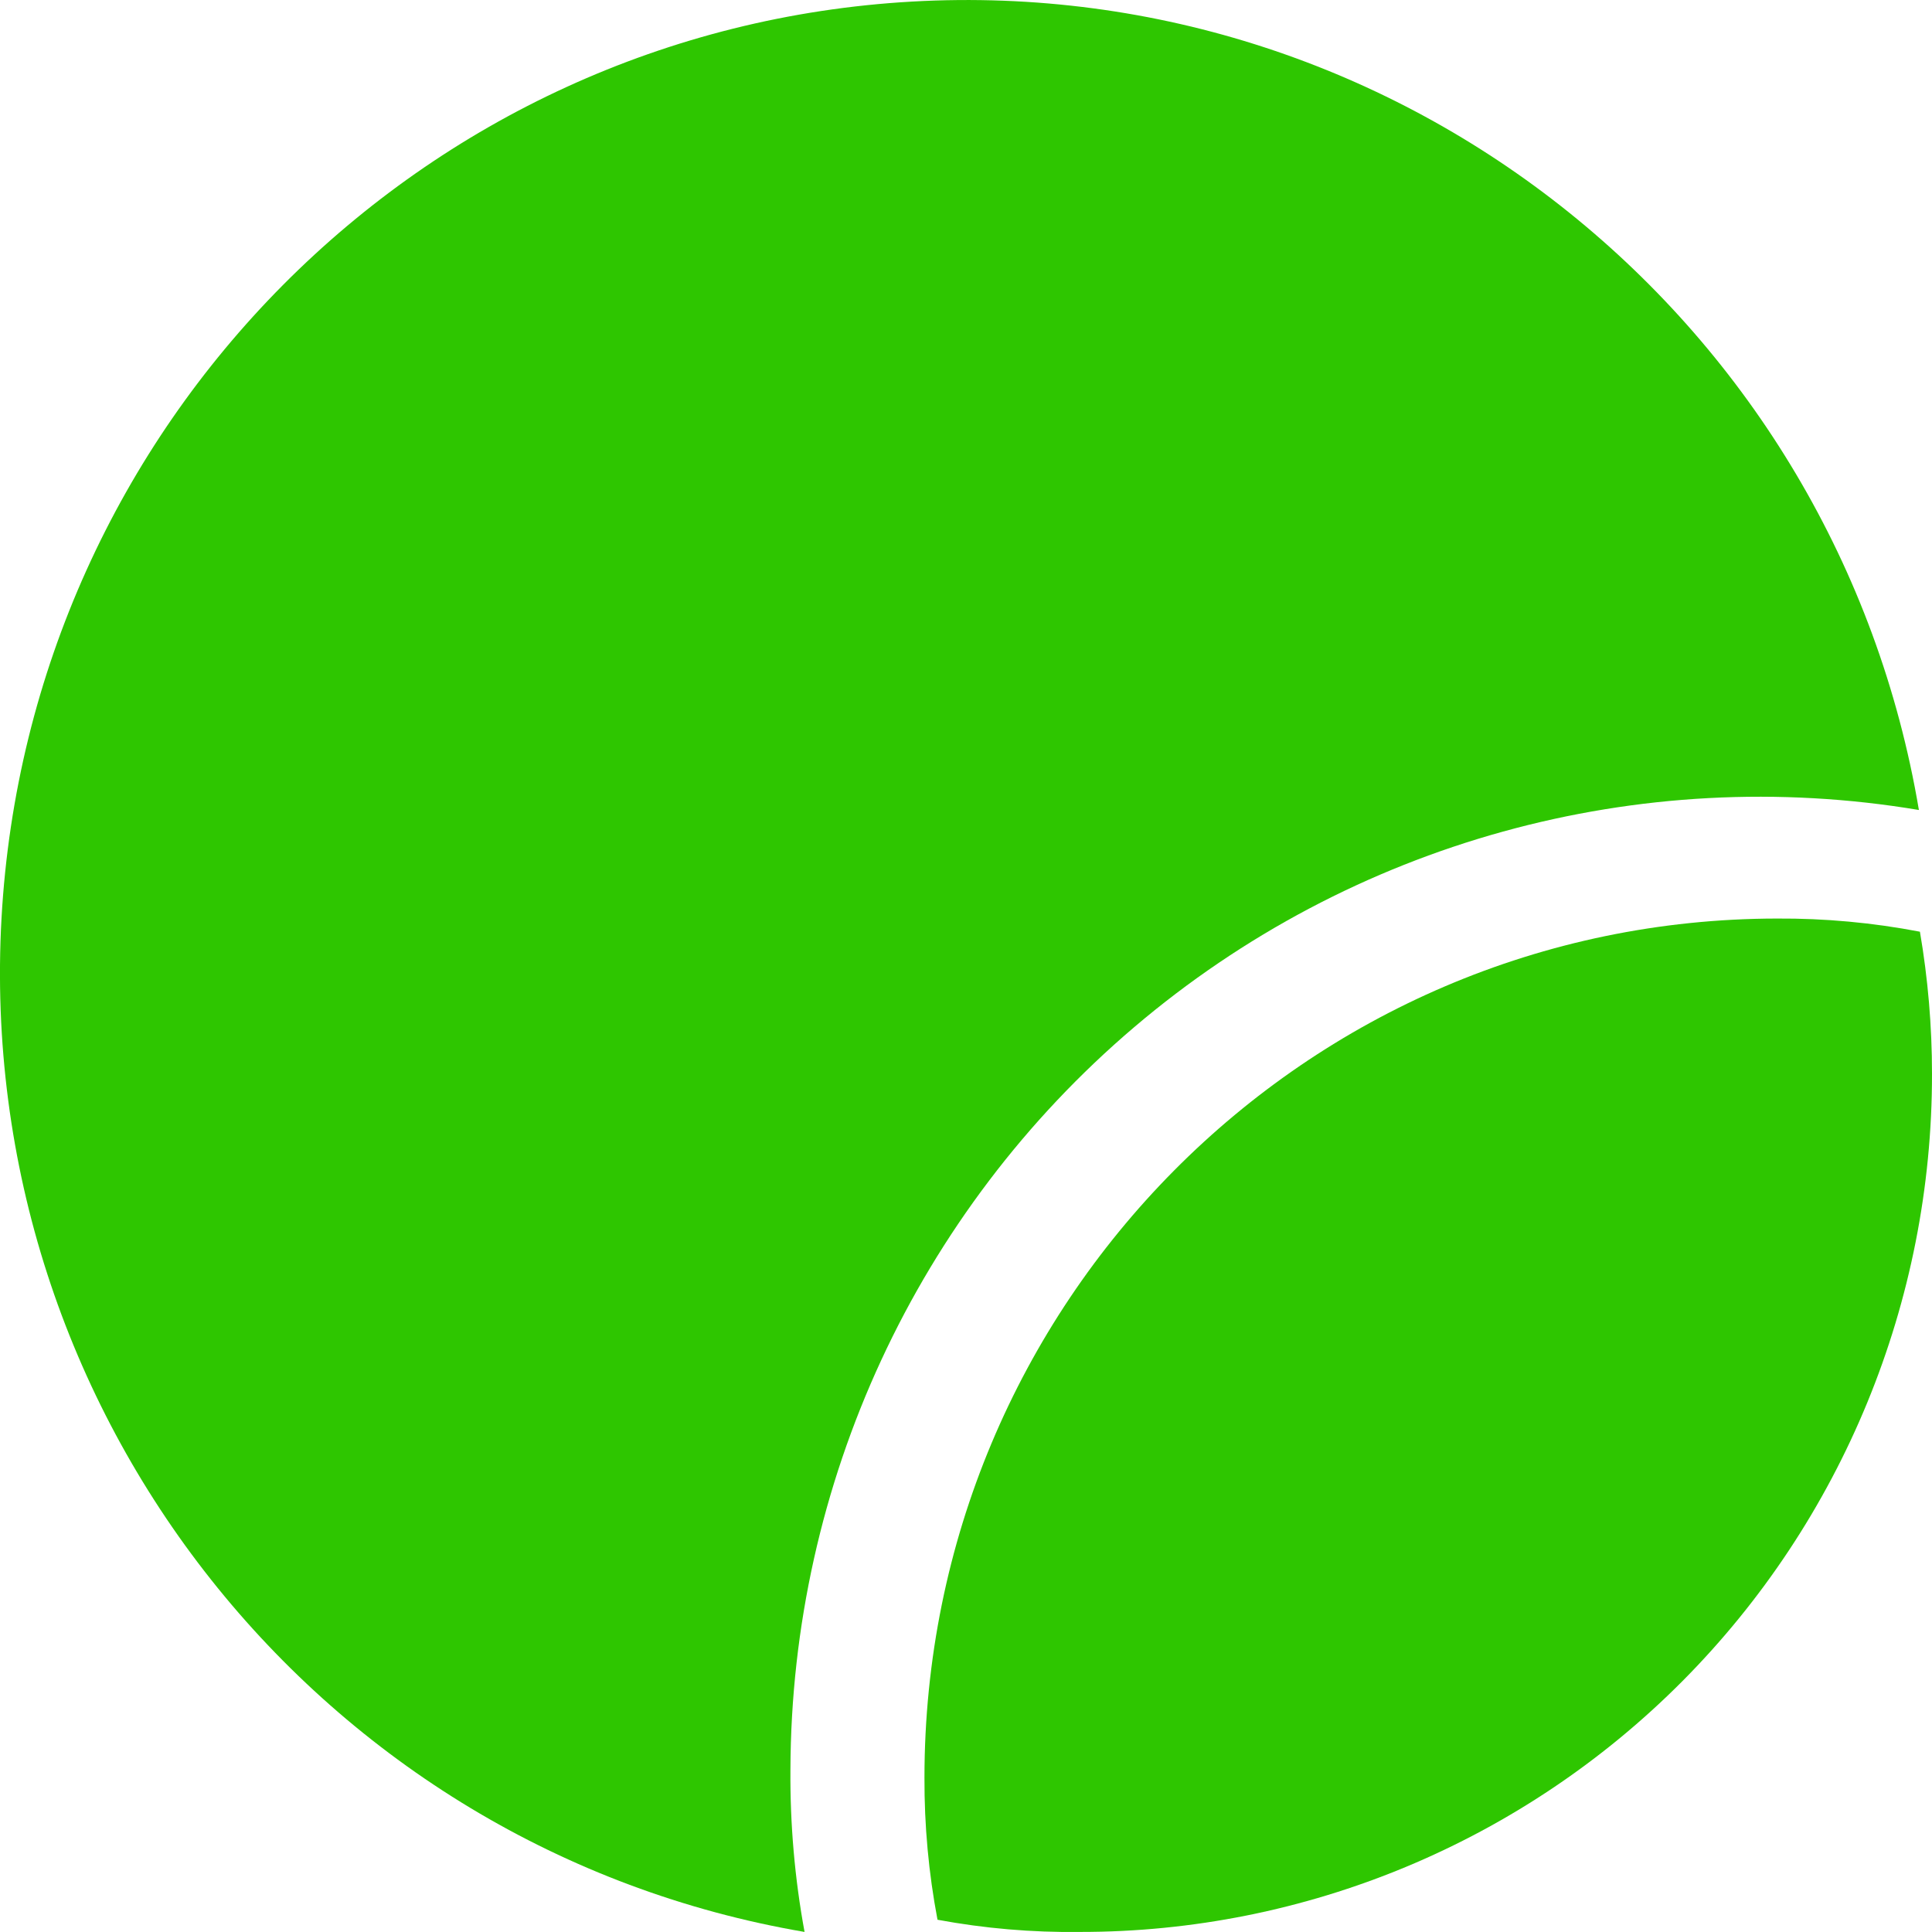 <svg width="32" height="32" viewBox="0 0 32 32" fill="none" xmlns="http://www.w3.org/2000/svg">
<path d="M31.783 13.416C27.137 12.637 22.385 13.952 18.787 17.012C15.188 20.072 13.106 24.569 13.092 29.311C13.085 30.212 13.163 31.113 13.326 31.999C5.295 30.626 -0.431 23.399 0.025 15.21C0.482 7.022 6.975 0.485 15.108 0.026C23.241 -0.434 30.419 5.331 31.783 13.416Z" fill="#2EC600"/>
<path d="M32 17.785C32.004 21.556 30.518 25.174 27.87 27.841C25.221 30.507 21.627 32.004 17.881 31.999C17.093 32.009 16.305 31.941 15.528 31.797C15.381 31.022 15.309 30.235 15.312 29.445C15.312 21.592 21.63 15.223 29.43 15.214C30.225 15.209 31.019 15.282 31.8 15.432C31.933 16.209 32 16.996 32 17.785Z" fill="#2EC600"/>
</svg>
